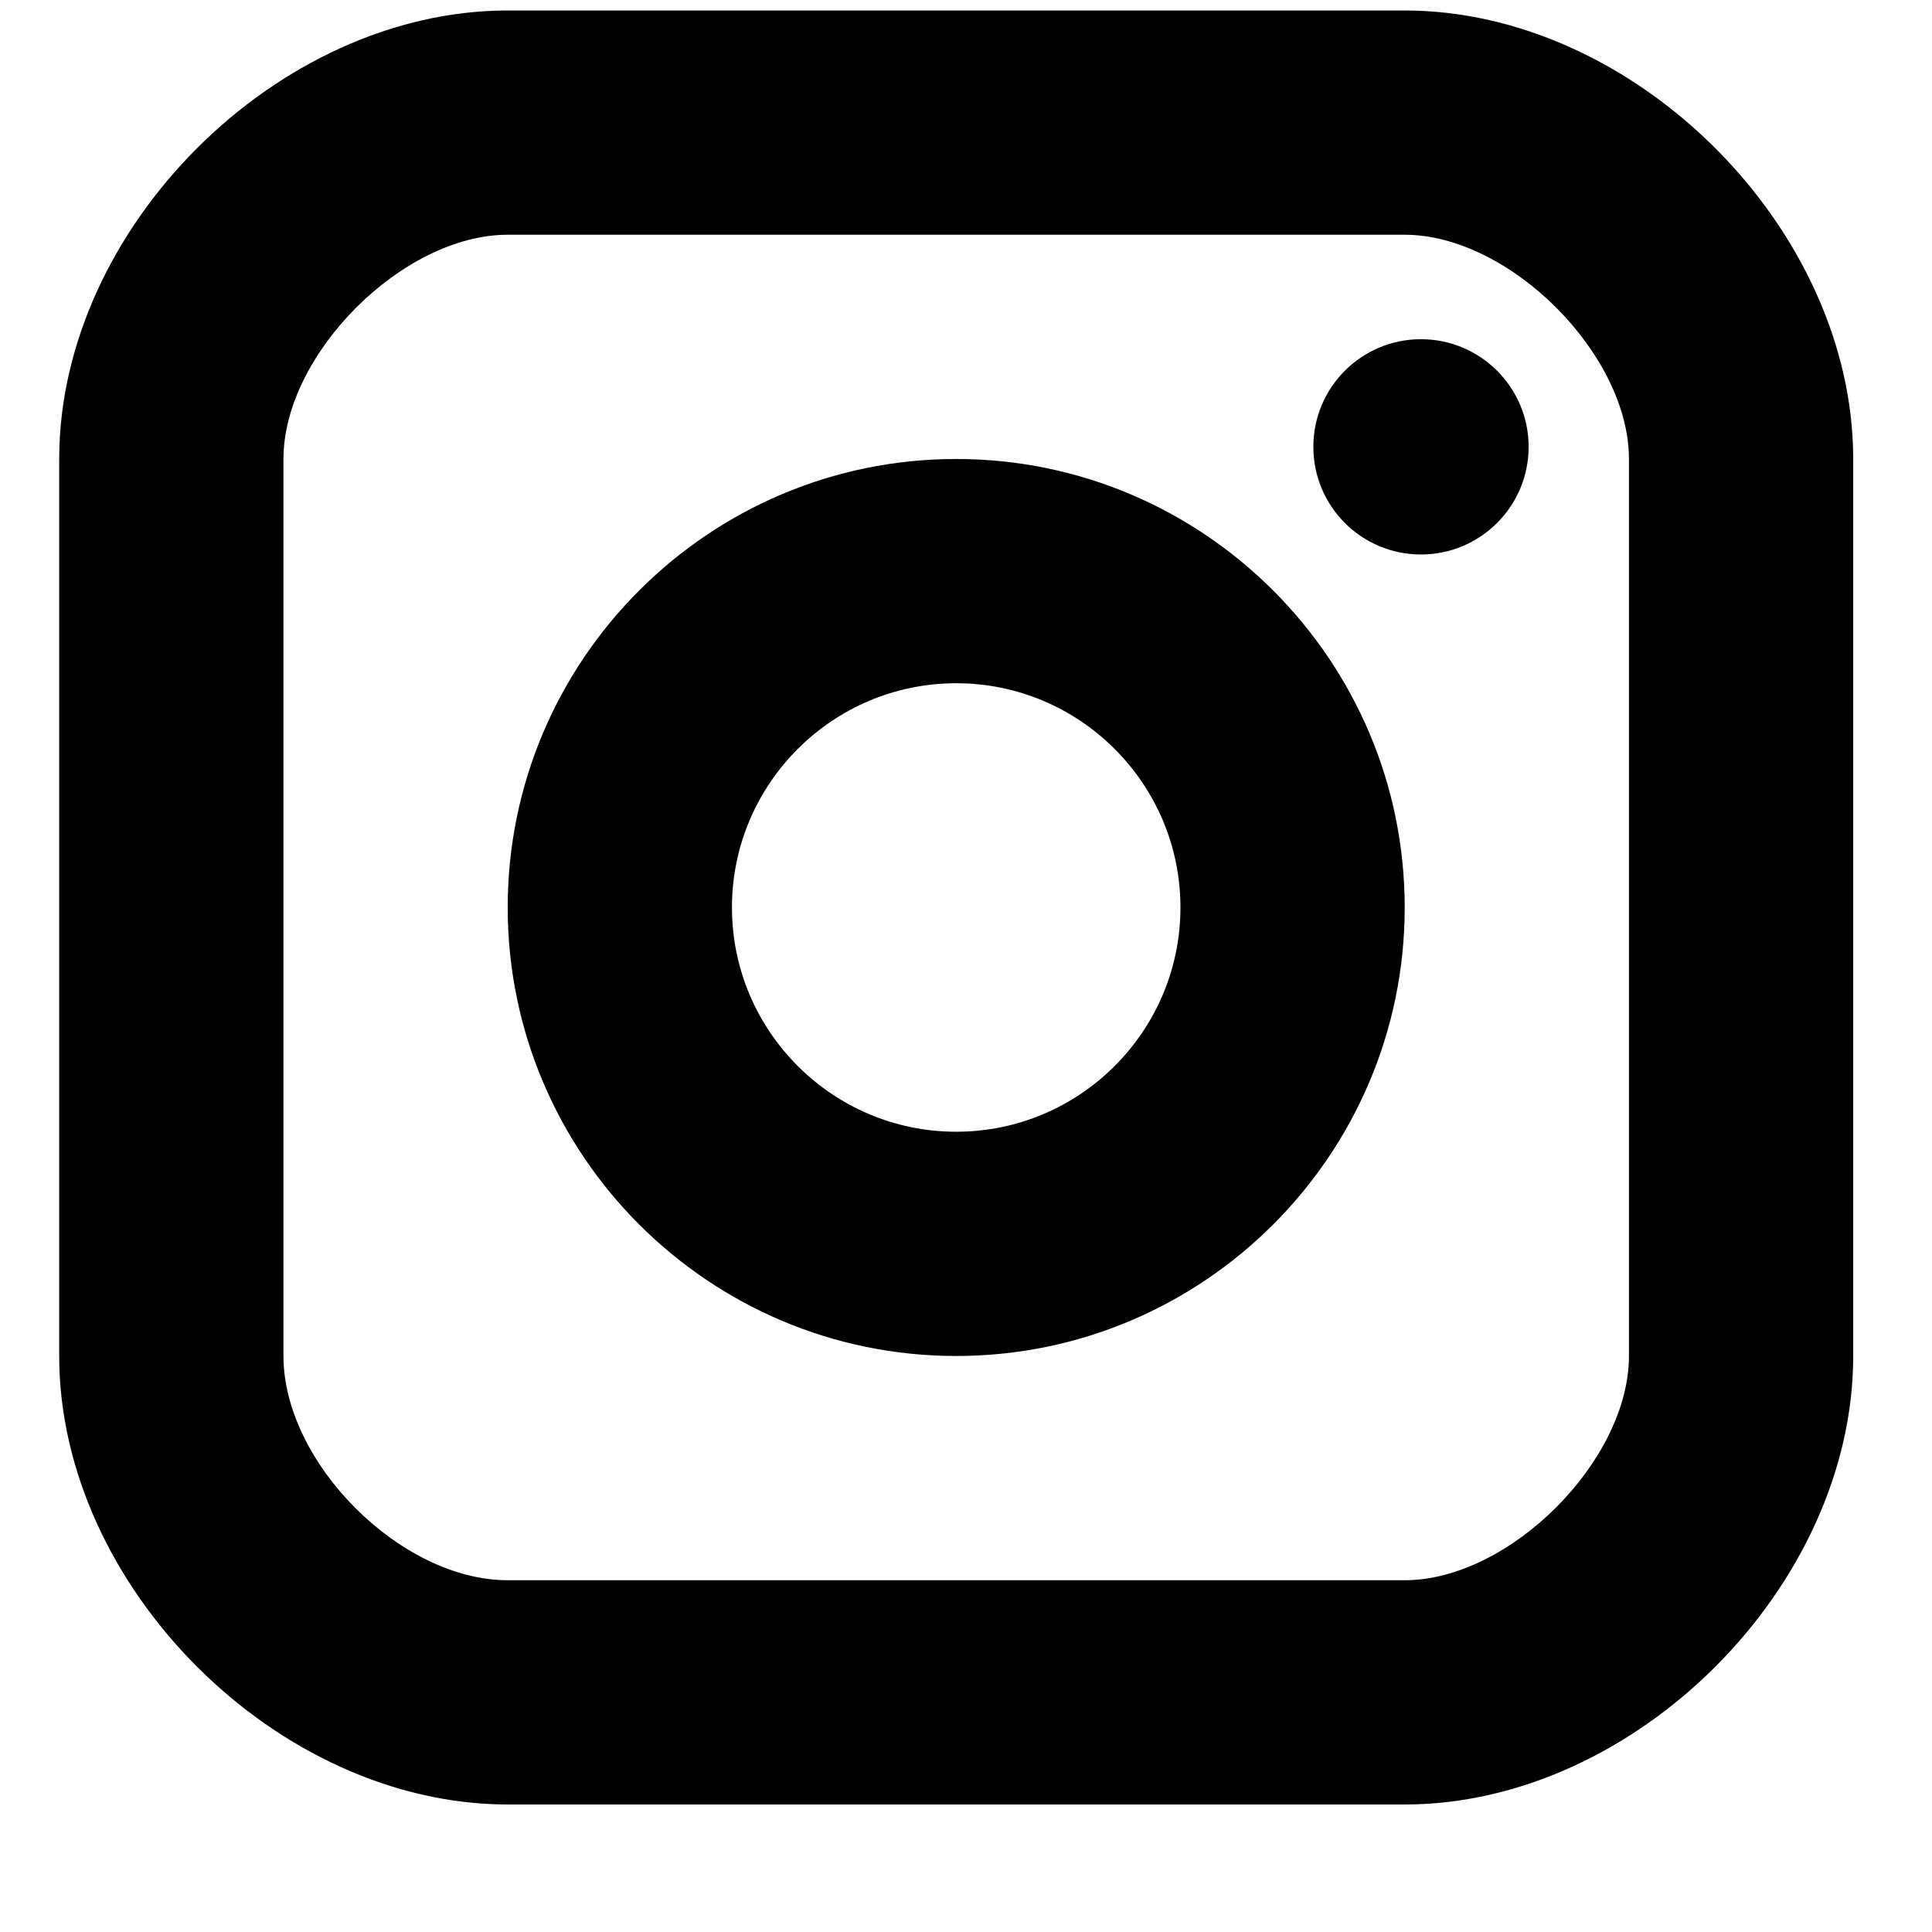 <svg
              xmlns="http://www.w3.org/2000/svg"
              width="14"
              height="14"
              viewBox="0 0 14 14"
              fill="none"
            >
              <path
                d="M10.297 4.018C10.727 4.018 11.077 3.669 11.077 3.238C11.077 2.807 10.727 2.458 10.297 2.458C9.866 2.458 9.517 2.807 9.517 3.238C9.517 3.669 9.866 4.018 10.297 4.018Z"
                fill="currentColor"
              />
              <path
                fillRule="evenodd"
                clipRule="evenodd"
                d="M3.679 6.576C3.679 8.368 5.136 9.826 6.929 9.826C8.721 9.826 10.179 8.368 10.179 6.576C10.179 4.784 8.721 3.326 6.929 3.326C5.136 3.326 3.679 4.784 3.679 6.576ZM5.304 6.576C5.304 5.68 6.033 4.951 6.929 4.951C7.825 4.951 8.554 5.68 8.554 6.576C8.554 7.472 7.825 8.201 6.929 8.201C6.033 8.201 5.304 7.472 5.304 6.576Z"
                fill="currentColor"
              />
              <path
                fillRule="evenodd"
                clipRule="evenodd"
                d="M3.679 13.076H10.179C11.849 13.076 13.429 11.496 13.429 9.826V3.326C13.429 1.655 11.849 0.076 10.179 0.076H3.679C2.008 0.076 0.429 1.655 0.429 3.326V9.826C0.429 11.496 2.008 13.076 3.679 13.076ZM2.054 3.326C2.054 2.566 2.919 1.701 3.679 1.701H10.179C10.938 1.701 11.804 2.566 11.804 3.326V9.826C11.804 10.586 10.938 11.451 10.179 11.451H3.679C2.904 11.451 2.054 10.6 2.054 9.826V3.326Z"
                fill="currentColor"
              />
            </svg>